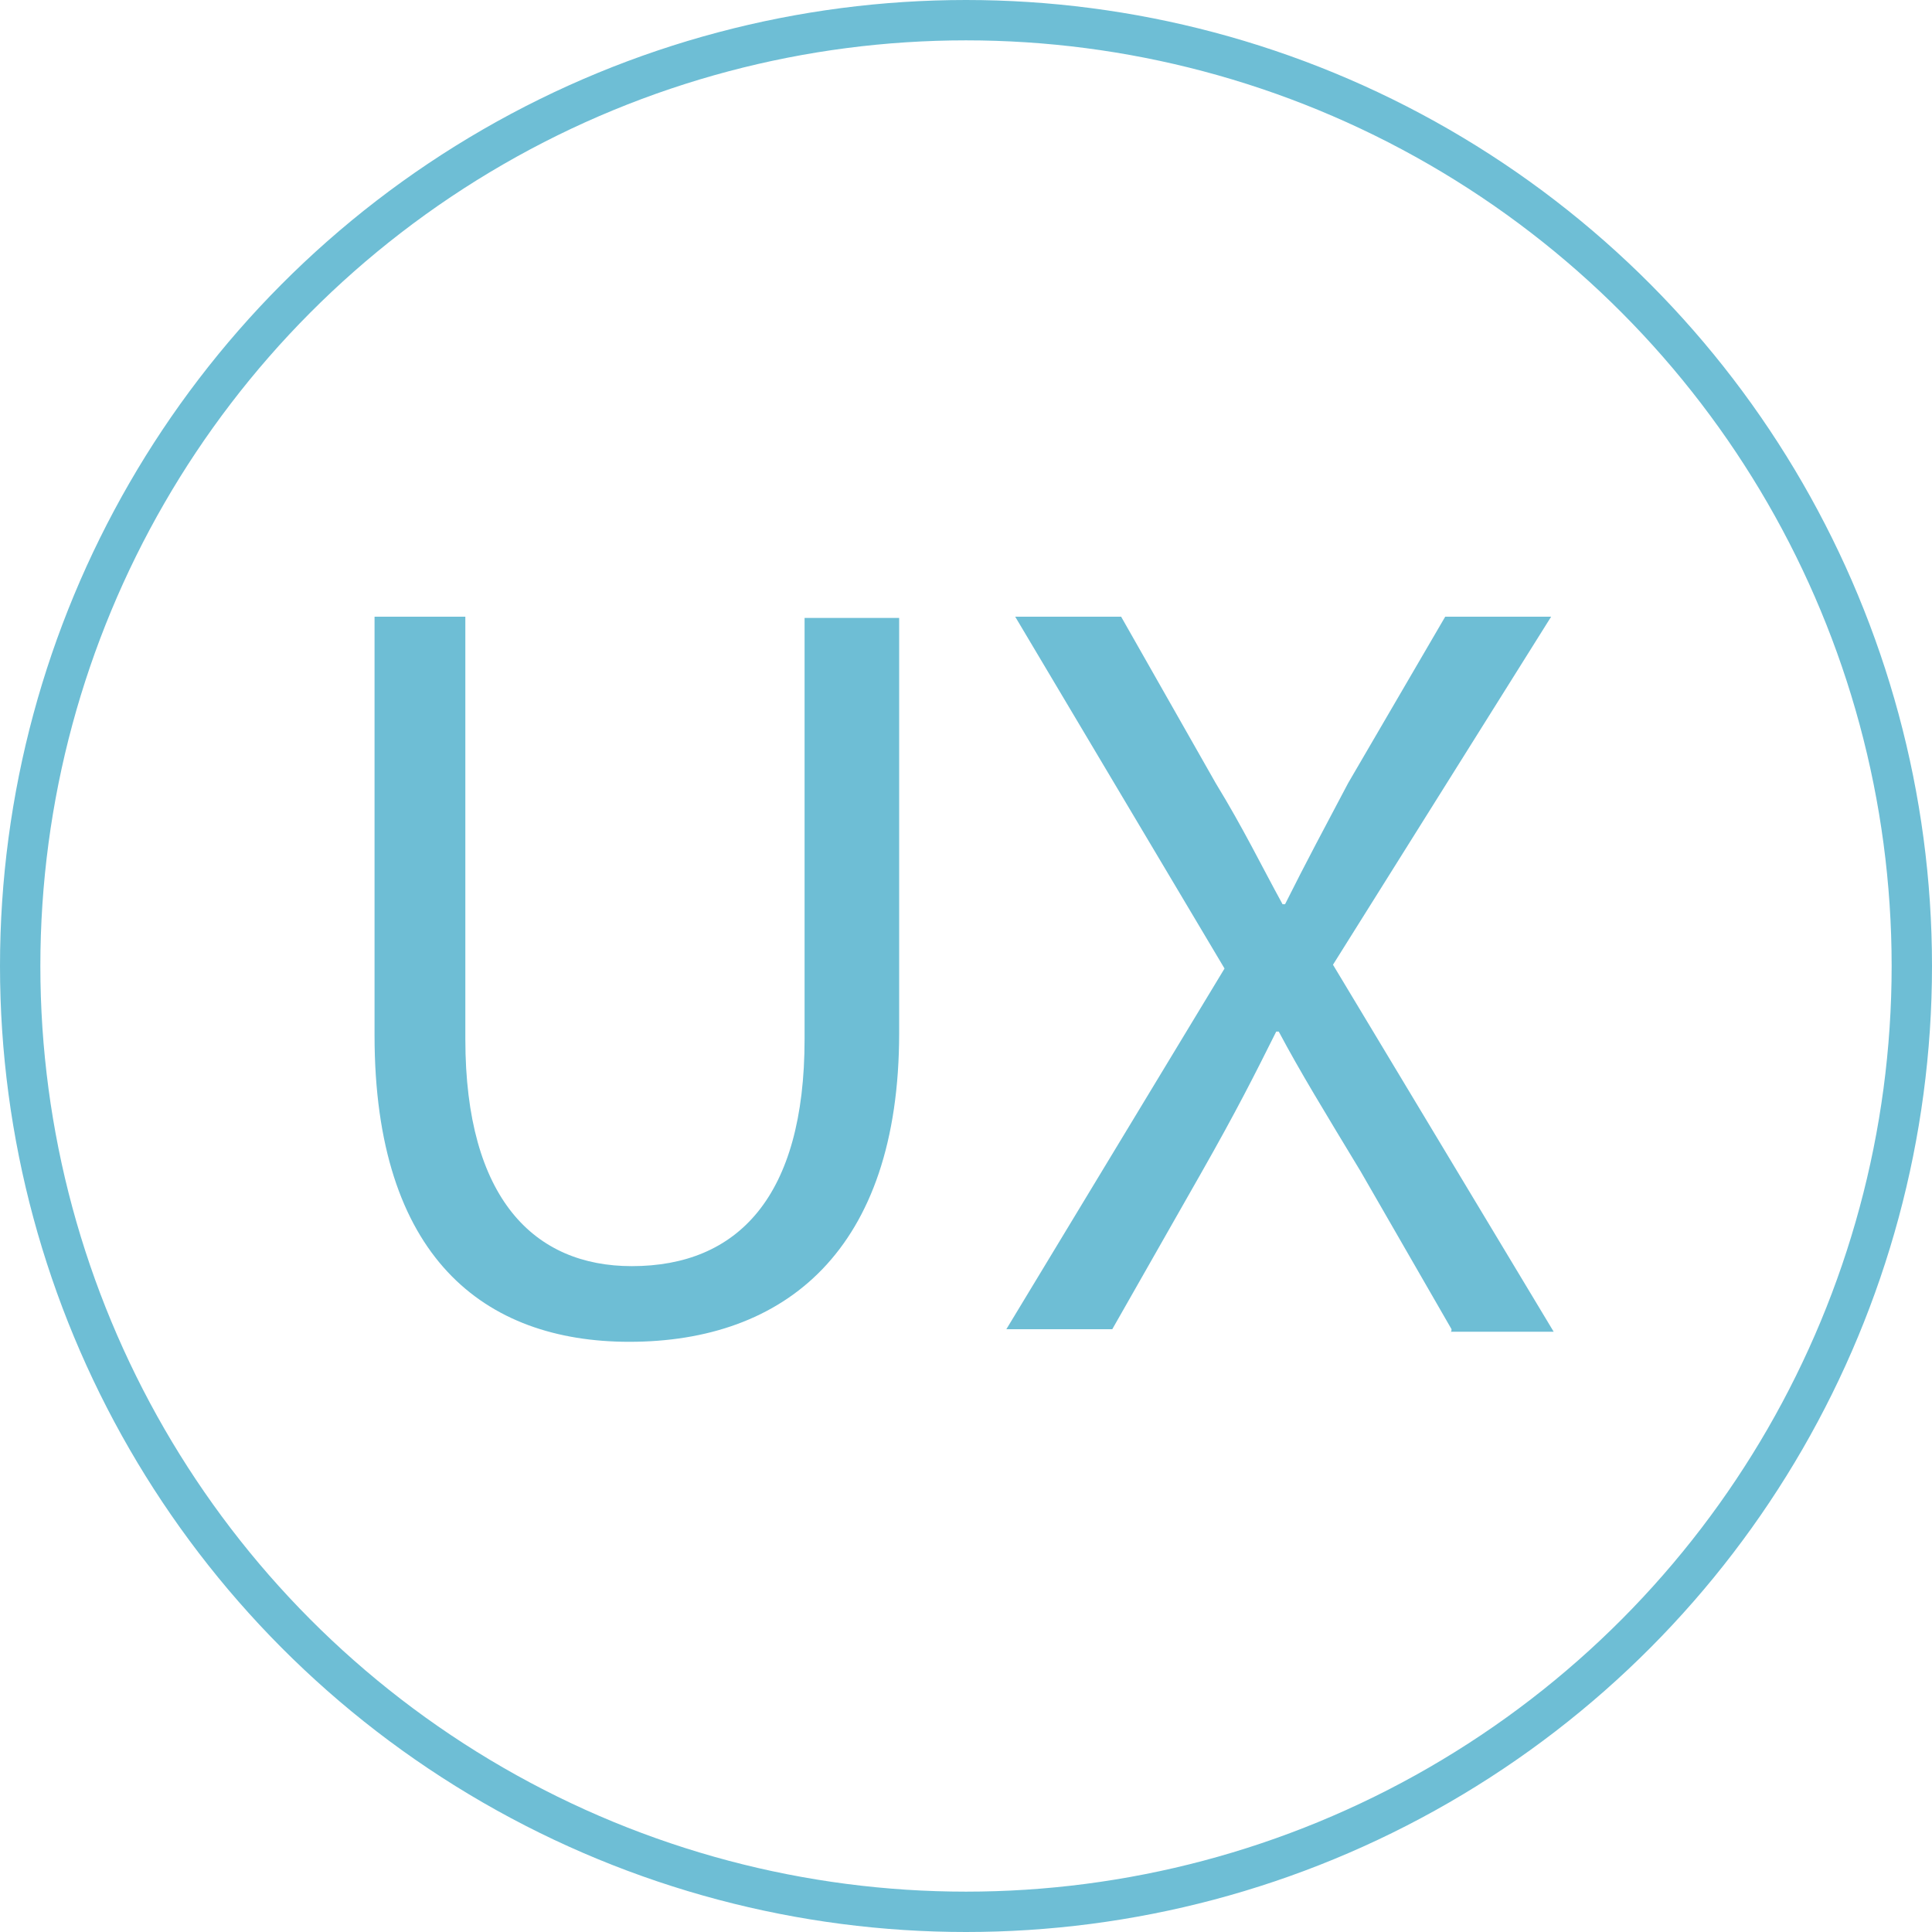 <?xml version="1.0" encoding="utf-8"?>
<!-- Generator: Adobe Illustrator 19.1.0, SVG Export Plug-In . SVG Version: 6.00 Build 0)  -->
<svg version="1.1" id="icon" xmlns="http://www.w3.org/2000/svg" xmlns:xlink="http://www.w3.org/1999/xlink" x="0px" y="0px"
	 viewBox="-277.4 148.8 153.2 153.2" style="enable-background:new -277.4 148.8 153.2 153.2;" xml:space="preserve">
<style type="text/css">
	.st0{fill:#6EBED5;}
	.st1{fill:none;stroke:#6EBED5;stroke-width:3.2;stroke-miterlimit:10;}
</style>
<g>
	<path class="st0" d="M-240.5,197.8v33.4c0,12.7,5.5,18,13.2,18c8.4,0,13.7-5.5,13.7-18v-33.4h7.5v32.9c0,17.3-9.1,24.5-21.4,24.5
		c-11.5,0-20.2-6.7-20.2-24.3v-33.2H-240.5z"/>
	<path class="st0" d="M-162.3,254.2l-7.2-12.5c-2.9-4.8-4.8-7.9-6.5-11.1h-0.2c-1.7,3.4-3.1,6.2-6,11.3l-7,12.3h-8.4l17.3-28.6
		l-16.6-27.9h8.4l7.5,13.2c2.2,3.6,3.6,6.5,5.3,9.6h0.2c1.7-3.4,3.1-6,5-9.6l7.7-13.2h8.4l-17.3,27.6l17.5,29.1h-8.2
		C-162.3,254.5-162.3,254.2-162.3,254.2z"/>
</g>
<circle class="st1" cx="-200.8" cy="225.4" r="75"/>
</svg>
